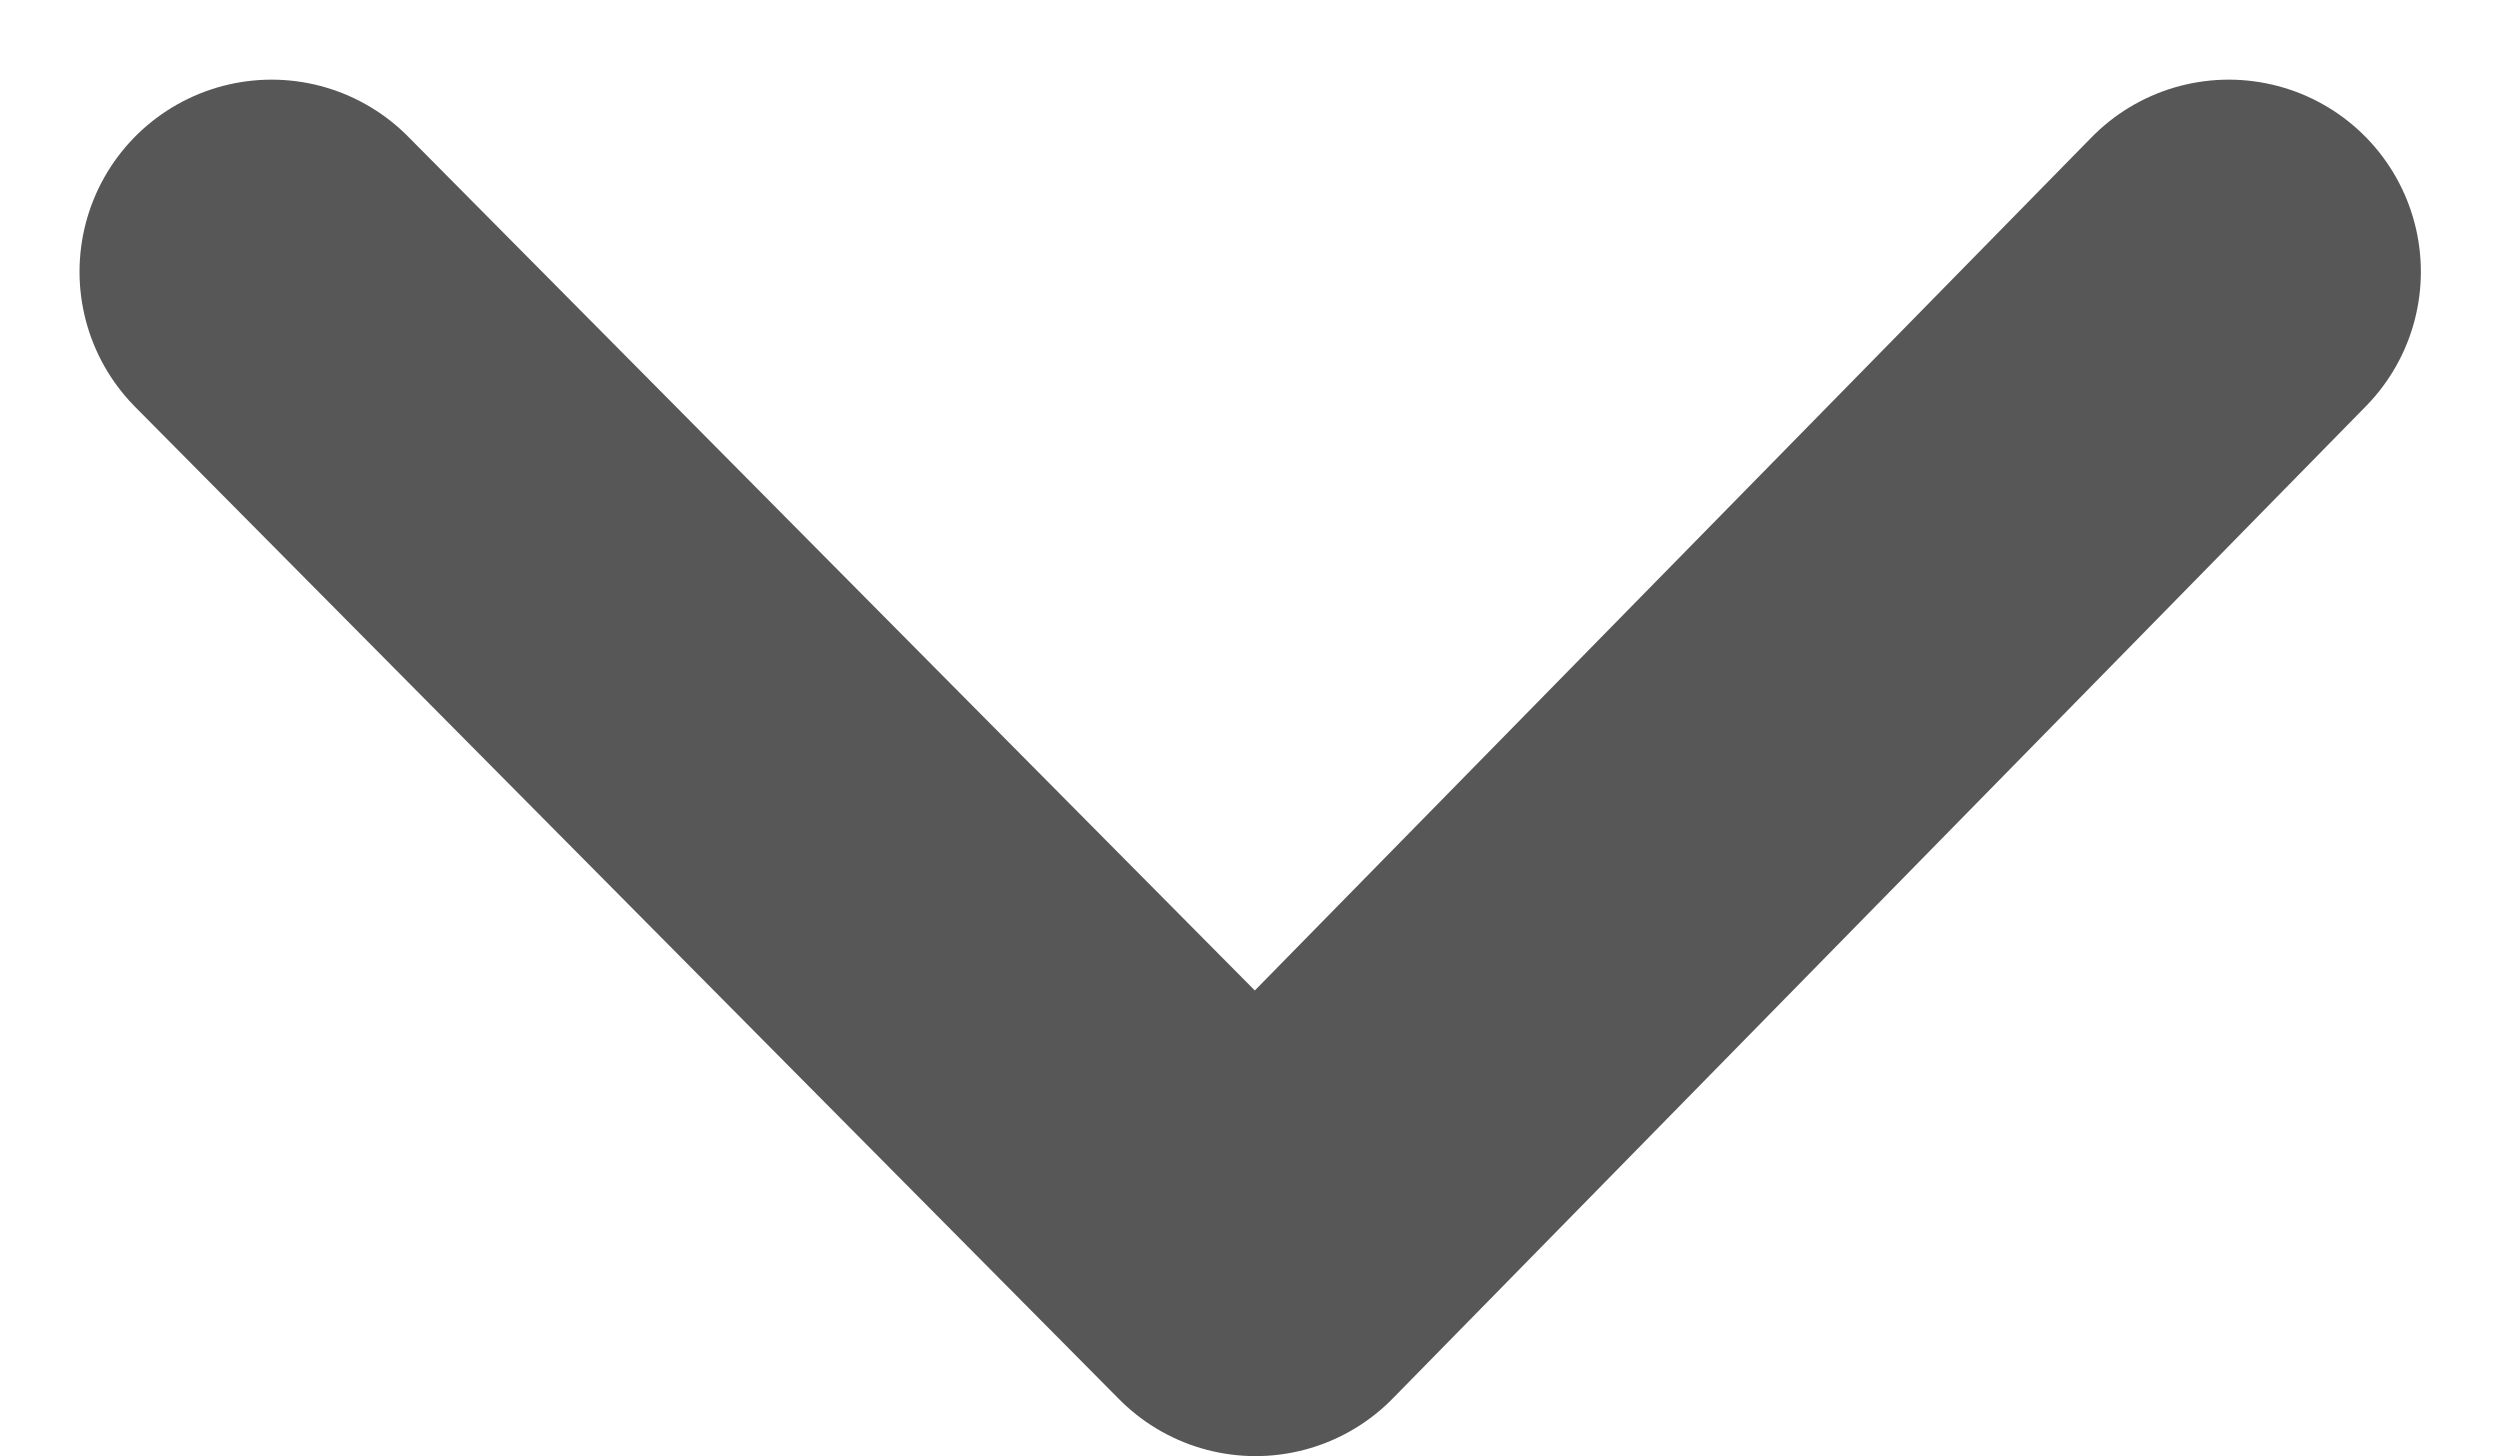 <svg xmlns="http://www.w3.org/2000/svg" viewBox="0 0 19.523 11.37">
  <path id="Path_16" data-name="Path 16" d="M806-44.025l7.684,7.749,7.6-7.749" transform="translate(-803.879 46.147)" fill="none" stroke="#575757" stroke-linecap="round" stroke-linejoin="round" stroke-width="3"/>
</svg>
